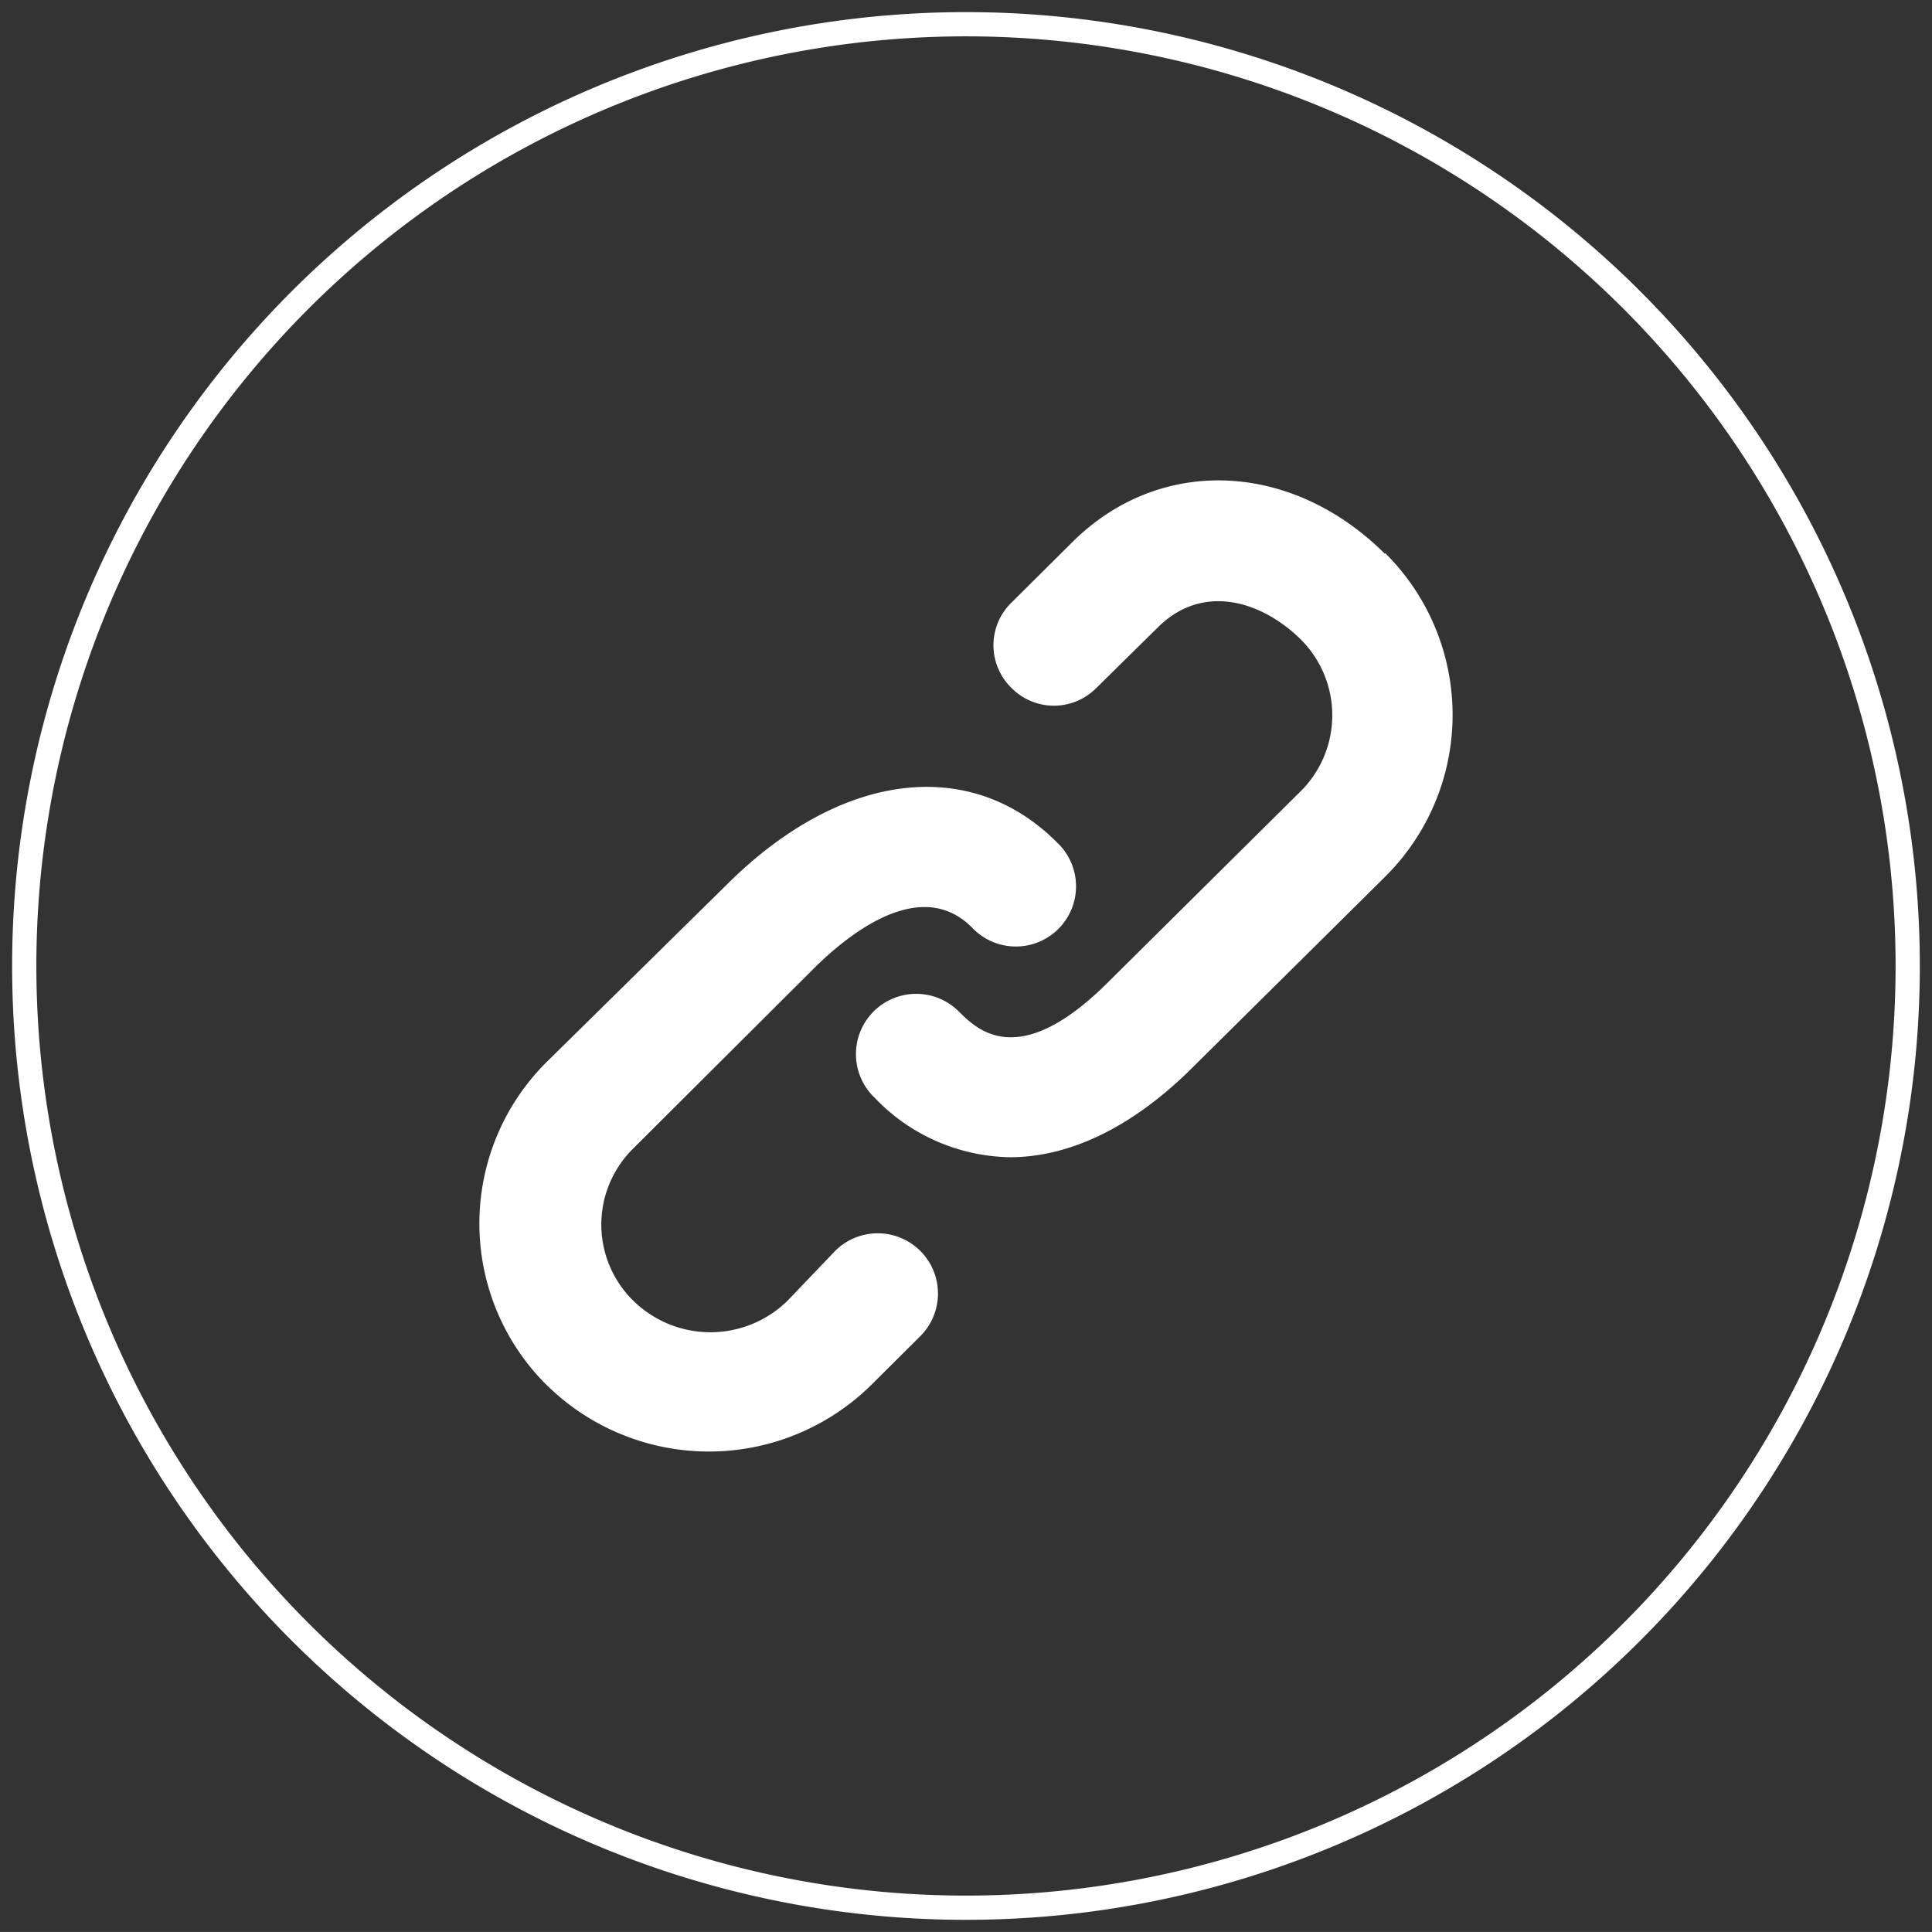 <?xml version="1.0" encoding="UTF-8"?> <svg xmlns="http://www.w3.org/2000/svg" xmlns:xlink="http://www.w3.org/1999/xlink" id="Group_1081" data-name="Group 1081" width="79.714" height="79.712" viewBox="0 0 79.714 79.712"><rect x="0" y="0" width="79.714" height="79.712" fill="#333333" stroke="none"/><defs><clipPath id="clip-path"><rect id="Rectangle_390" data-name="Rectangle 390" width="79.714" height="79.712" transform="translate(0 0)" fill="none"></rect></clipPath></defs><g id="Group_1080" data-name="Group 1080" clip-path="url(#clip-path)"><path id="Path_4862" data-name="Path 4862" d="M39.857,78.712A38.856,38.856,0,1,0,1,39.855,38.857,38.857,0,0,0,39.857,78.712" fill="none" stroke="#fff" stroke-width="1"></path><path id="Path_4863" data-name="Path 4863" d="M57.14,22.848c-3.865-3.84-9.292-4.052-12.885-.49l-2.522,2.505a2.456,2.456,0,0,0-.048,3.472.545.545,0,0,1,.048.048,2.458,2.458,0,0,0,3.474.03.22.22,0,0,1,.031-.03l2.537-2.5c1.858-1.843,4.28-1.082,5.885.49a4.42,4.42,0,0,1,.027,6.253l-.027.026-7.982,7.915c-3.65,3.62-5.352,1.917-6.09,1.195a2.486,2.486,0,1,0-3.5,3.53,7.881,7.881,0,0,0,5.582,2.455c2.455,0,5.042-1.228,7.507-3.675l7.982-7.907A9.4,9.4,0,0,0,57.2,22.869l-.044-.046Z" fill="#fff"></path><path id="Path_4864" data-name="Path 4864" d="M33.563,39.974c1.547-1.54,4.47-3.8,6.55-1.695a2.483,2.483,0,1,0,3.5-3.52c-3.577-3.585-8.914-2.922-13.572,1.687l-7.482,7.368A9.39,9.39,0,0,0,22.5,57.093l.058.055a9.537,9.537,0,0,0,13.384,0l2.023-2.012a2.484,2.484,0,0,0-3.5-3.53L32.5,53.661a4.542,4.542,0,0,1-6.377,0,4.4,4.4,0,0,1-.042-6.228l.042-.042Z" fill="#fff"></path></g></svg> 